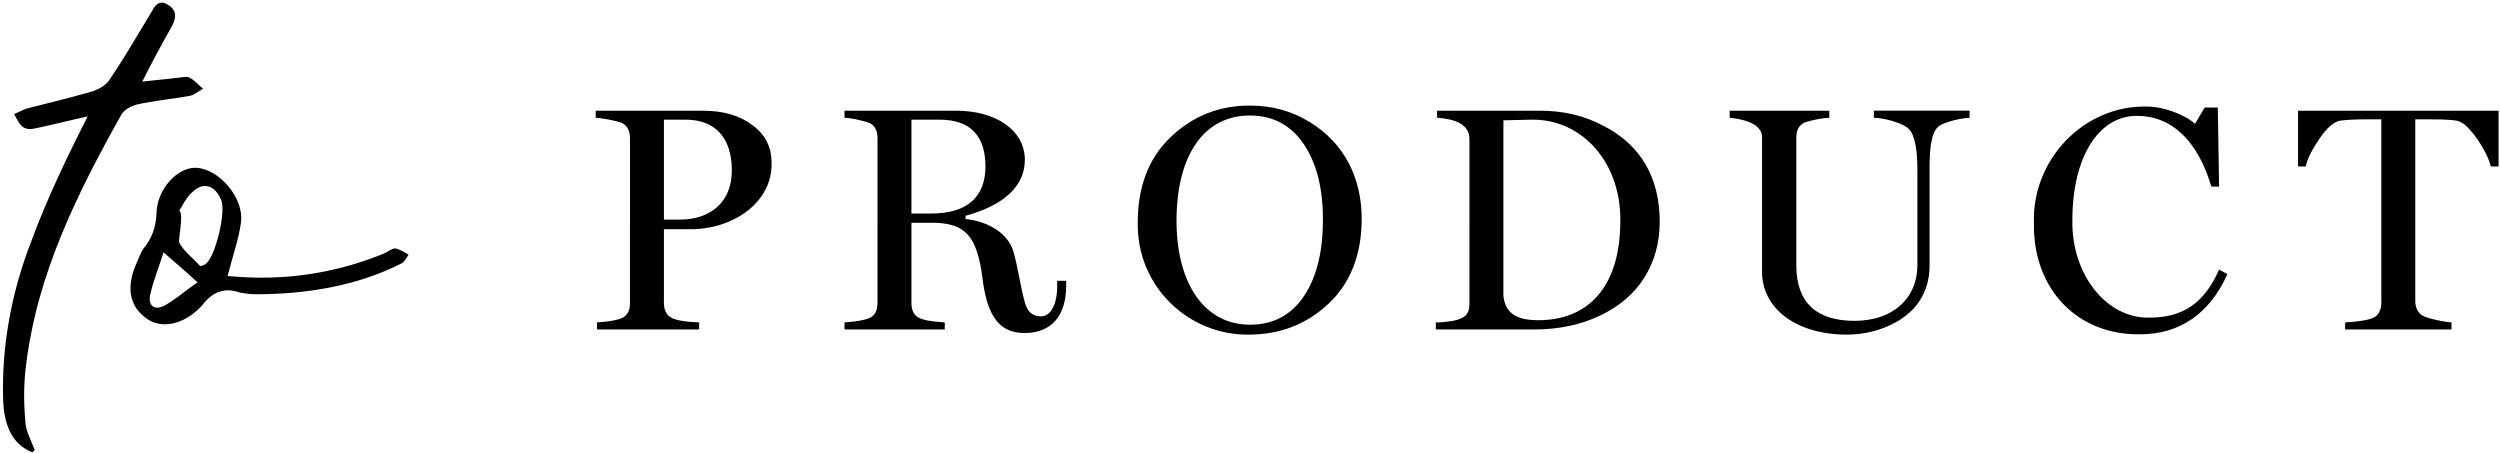 <svg xmlns="http://www.w3.org/2000/svg" width="601" height="109"><path fill-rule="evenodd" d="M598.808 40.013c-.693-2.773-3.003-6.546-4.929-8.702-1.001-1.155-1.925-1.848-2.772-2.156-.847-.309-3.08-.463-6.854-.463h-3.619v43.664c0 1.463.539 2.695 1.54 3.388.539.385 1.694.77 3.389 1.155 1.771.385 3.003.54 3.773.617v1.694h-25.567v-1.694c3.774-.232 6.161-.694 7.162-1.31 1.001-.693 1.54-1.848 1.54-3.465V28.692h-3.619c-2.387 0-4.467.077-6.238.309-1.463.231-3.157 1.617-5.005 4.312-1.771 2.618-2.927 4.851-3.312 6.7h-1.848v-13.4h48.207v13.4h-1.848Zm-84.363 40.352c-14.94.231-25.798-10.781-25.49-26.799-.462-15.325 12.09-28.262 27.107-27.954 4.081 0 9.164 1.925 11.628 4.159l2.31-3.928h3.158l.308 19.021h-1.848c-3.389-11.32-9.703-17.019-17.943-17.019-9.01 0-15.479 9.626-15.479 25.105-.231 13.168 8.317 23.641 18.482 23.41 7.932 0 13.168-3.311 16.788-11.551l2.002 1.078c-4.312 9.626-11.551 14.478-21.023 14.478ZM469.72 28.923c-1.464.386-2.542.771-3.235 1.156-1.925 1.078-2.618 4.312-2.618 10.319v23.564c0 3.157-.847 6.007-2.464 8.471-3.158 4.851-10.242 8.009-17.404 8.009-12.244 0-20.407-6.315-20.407-15.094V33.467c.385-3.542-4.005-4.775-7.778-5.16v-1.694h23.949v1.694c-1.771.077-3.619.462-5.544 1.002-1.617.539-2.387 1.771-2.387 3.773v30.726c0 8.856 4.774 13.322 14.015 13.322 8.933 0 15.094-5.159 15.094-13.476V40.86c0-5.776-.847-9.241-2.619-10.319-1.771-1.155-5.313-2.157-7.854-2.234v-1.694h23.025v1.694c-1.001.077-2.31.231-3.773.616Zm-85.125 46.975c-4.697 2.234-10.011 3.312-15.863 3.312h-23.565v-1.694c1.309 0 2.696-.155 4.159-.386 3.003-.616 3.927-1.694 3.927-4.158V33.467c0-3.773-3.696-4.852-7.778-5.16v-1.694h24.797c5.467 0 10.473 1.155 15.016 3.543 9.241 4.62 13.708 12.706 13.708 23.102 0 5.083-1.232 9.549-3.697 13.476-2.387 3.851-6.006 6.931-10.704 9.164Zm-16.479-47.129-6.7.154v42.124c.385 4.081 2.926 5.929 8.394 5.929 12.629 0 19.714-8.778 19.714-23.795.231-13.938-9.087-24.643-21.408-24.412Zm-67.952 51.673c-14.555.154-26.953-11.705-26.645-26.953 0-8.625 2.618-15.479 7.855-20.484 5.314-5.083 11.628-7.624 19.098-7.624 5.313 0 10.088 1.309 14.323 3.928 8.548 5.159 12.553 13.707 12.553 23.256 0 8.548-2.619 15.402-7.932 20.407-5.314 5.006-11.705 7.47-19.252 7.47Zm13.245-45.82c-3.08-4.543-7.392-6.854-12.937-6.854-11.089 0-17.635 9.626-17.635 25.336 0 15.017 6.7 24.951 17.635 24.951 5.545 0 9.857-2.234 12.937-6.777 3.081-4.544 4.621-10.704 4.621-18.482 0-7.624-1.54-13.63-4.621-18.174Zm-67.112 45.435c-5.853 0-8.933-3.774-10.089-13.015-1.309-10.627-4.389-13.091-11.012-13.476h-6.083v19.252c0 1.617.462 2.695 1.463 3.388 1.001.693 3.157 1.078 6.546 1.31v1.694h-24.104v-1.694c3.311-.232 5.468-.694 6.469-1.31 1.001-.693 1.463-1.771 1.463-3.388V33.236c0-2.079-.77-3.311-2.387-3.85-2.157-.617-4.005-1.002-5.545-1.079v-1.694h26.876c9.318 0 16.48 4.544 16.48 11.859 0 6.161-4.929 10.859-14.247 13.4v.77c5.776.616 10.396 3.696 11.551 8.009 1.155 4.235 1.617 8.009 2.619 11.782.616 2.387 1.771 3.619 3.927 3.619 2.387 0 3.927-2.849 3.927-7.392v-1.156h2.157v1.156c0 7.161-3.466 11.397-10.011 11.397Zm-9.395-40.044c0-7.316-3.62-11.244-11.013-11.244h-6.776v22.564h4.774c8.548 0 13.015-3.928 13.015-11.32Zm-71.287 15.093h-6.007v17.712c0 1.617.539 2.772 1.617 3.465 1.078.693 3.389 1.078 6.854 1.233v1.694h-24.566v-1.694c3.389-.232 5.545-.694 6.469-1.31 1.001-.693 1.463-1.771 1.463-3.388V33.313c0-2.079-.77-3.388-2.387-3.927-1.925-.54-3.927-.925-5.853-1.079v-1.694h25.798c4.852 0 8.856 1.155 11.859 3.466 3.081 2.233 4.621 5.236 4.621 9.01.308 9.395-9.087 16.171-19.868 16.017Zm-.77-26.337h-5.237v24.027h3.774c7.7 0 12.552-4.467 12.552-11.782 0-8.009-4.082-12.245-11.089-12.245ZM61.36 70.739c-1.14 0-2.47-.19-3.61-.38-1.14-.38-2.09-.57-2.85-.57-2.66 0-4.561 1.33-6.461 3.8-2.66 2.85-5.89 4.37-8.74 4.37-1.52 0-3.04-.38-4.37-1.33-4.37-3.04-5.13-7.79-2.28-13.87.38-.95.76-1.901 1.33-2.851 2.09-2.47 3.04-5.13 3.23-8.36 0-6.08 5.13-11.4 9.5-11.21 5.511.19 11.591 7.22 10.831 13.11-.57 4.18-2.09 8.361-3.23 12.921 2.66.19 5.32.38 8.17.38 10.07 0 19.951-1.9 29.641-5.891.76-.38 1.71-1.14 2.47-1.14 1.14.19 2.28.95 3.23 1.52-.57.761-.95 1.711-1.71 2.091-10.83 5.51-23.181 7.41-35.151 7.41Zm-25.271.19c-.38 1.9.38 3.04 1.71 3.04.57 0 .95-.19 1.52-.38 2.85-1.52 5.32-3.8 8.17-5.7-2.85-2.66-5.13-4.56-8.17-7.221-1.14 3.611-2.47 6.841-3.23 10.261ZM53.19 48.128c-.95-2.28-2.281-3.42-3.991-3.42-1.14 0-2.28.76-3.61 2.09-.95 1.14-1.71 2.47-2.47 3.8 1.14.95-.38 7.03 0 7.79 1.14 2.09 3.23 3.611 4.94 5.511.19.19 1.14-.19 1.52-.57 2.281-1.9 4.751-12.351 3.611-15.201ZM32.862 25.137c-1.33.38-2.85 1.14-3.61 2.28C18.611 46.418 8.921 65.799 6.261 87.839c-.57 4.371-.57 8.741-.19 13.111 0 2.47 1.33 4.75 2.28 7.22l-.57.57C2.461 106.65.94 101.52.75 96.01.37 82.899 2.841 69.979 7.591 57.818c3.8-10.26 8.55-20.14 13.49-29.831-4.37.95-7.98 1.9-11.59 2.66-.95.19-1.71.38-2.28.38-1.71 0-2.47-.95-3.8-3.61.95-.38 1.9-.95 3.04-1.33 5.32-1.33 10.64-2.66 15.96-4.18 1.52-.57 3.23-1.52 3.99-2.85 3.611-5.32 6.651-10.641 9.881-15.961.76-1.33 1.33-2.47 2.66-2.47.38 0 .95.19 1.52.57 2.09 1.33 1.9 3.04.95 4.94-2.47 4.371-4.94 8.931-7.22 13.491 3.04-.38 5.89-.57 8.55-.95.57 0 1.33-.19 1.9-.19.38 0 .76 0 .95.19 1.14.57 2.09 1.71 3.23 2.66-1.14.57-2.09 1.52-3.23 1.71-4.18.76-8.55 1.14-12.73 2.09Z"/></svg>